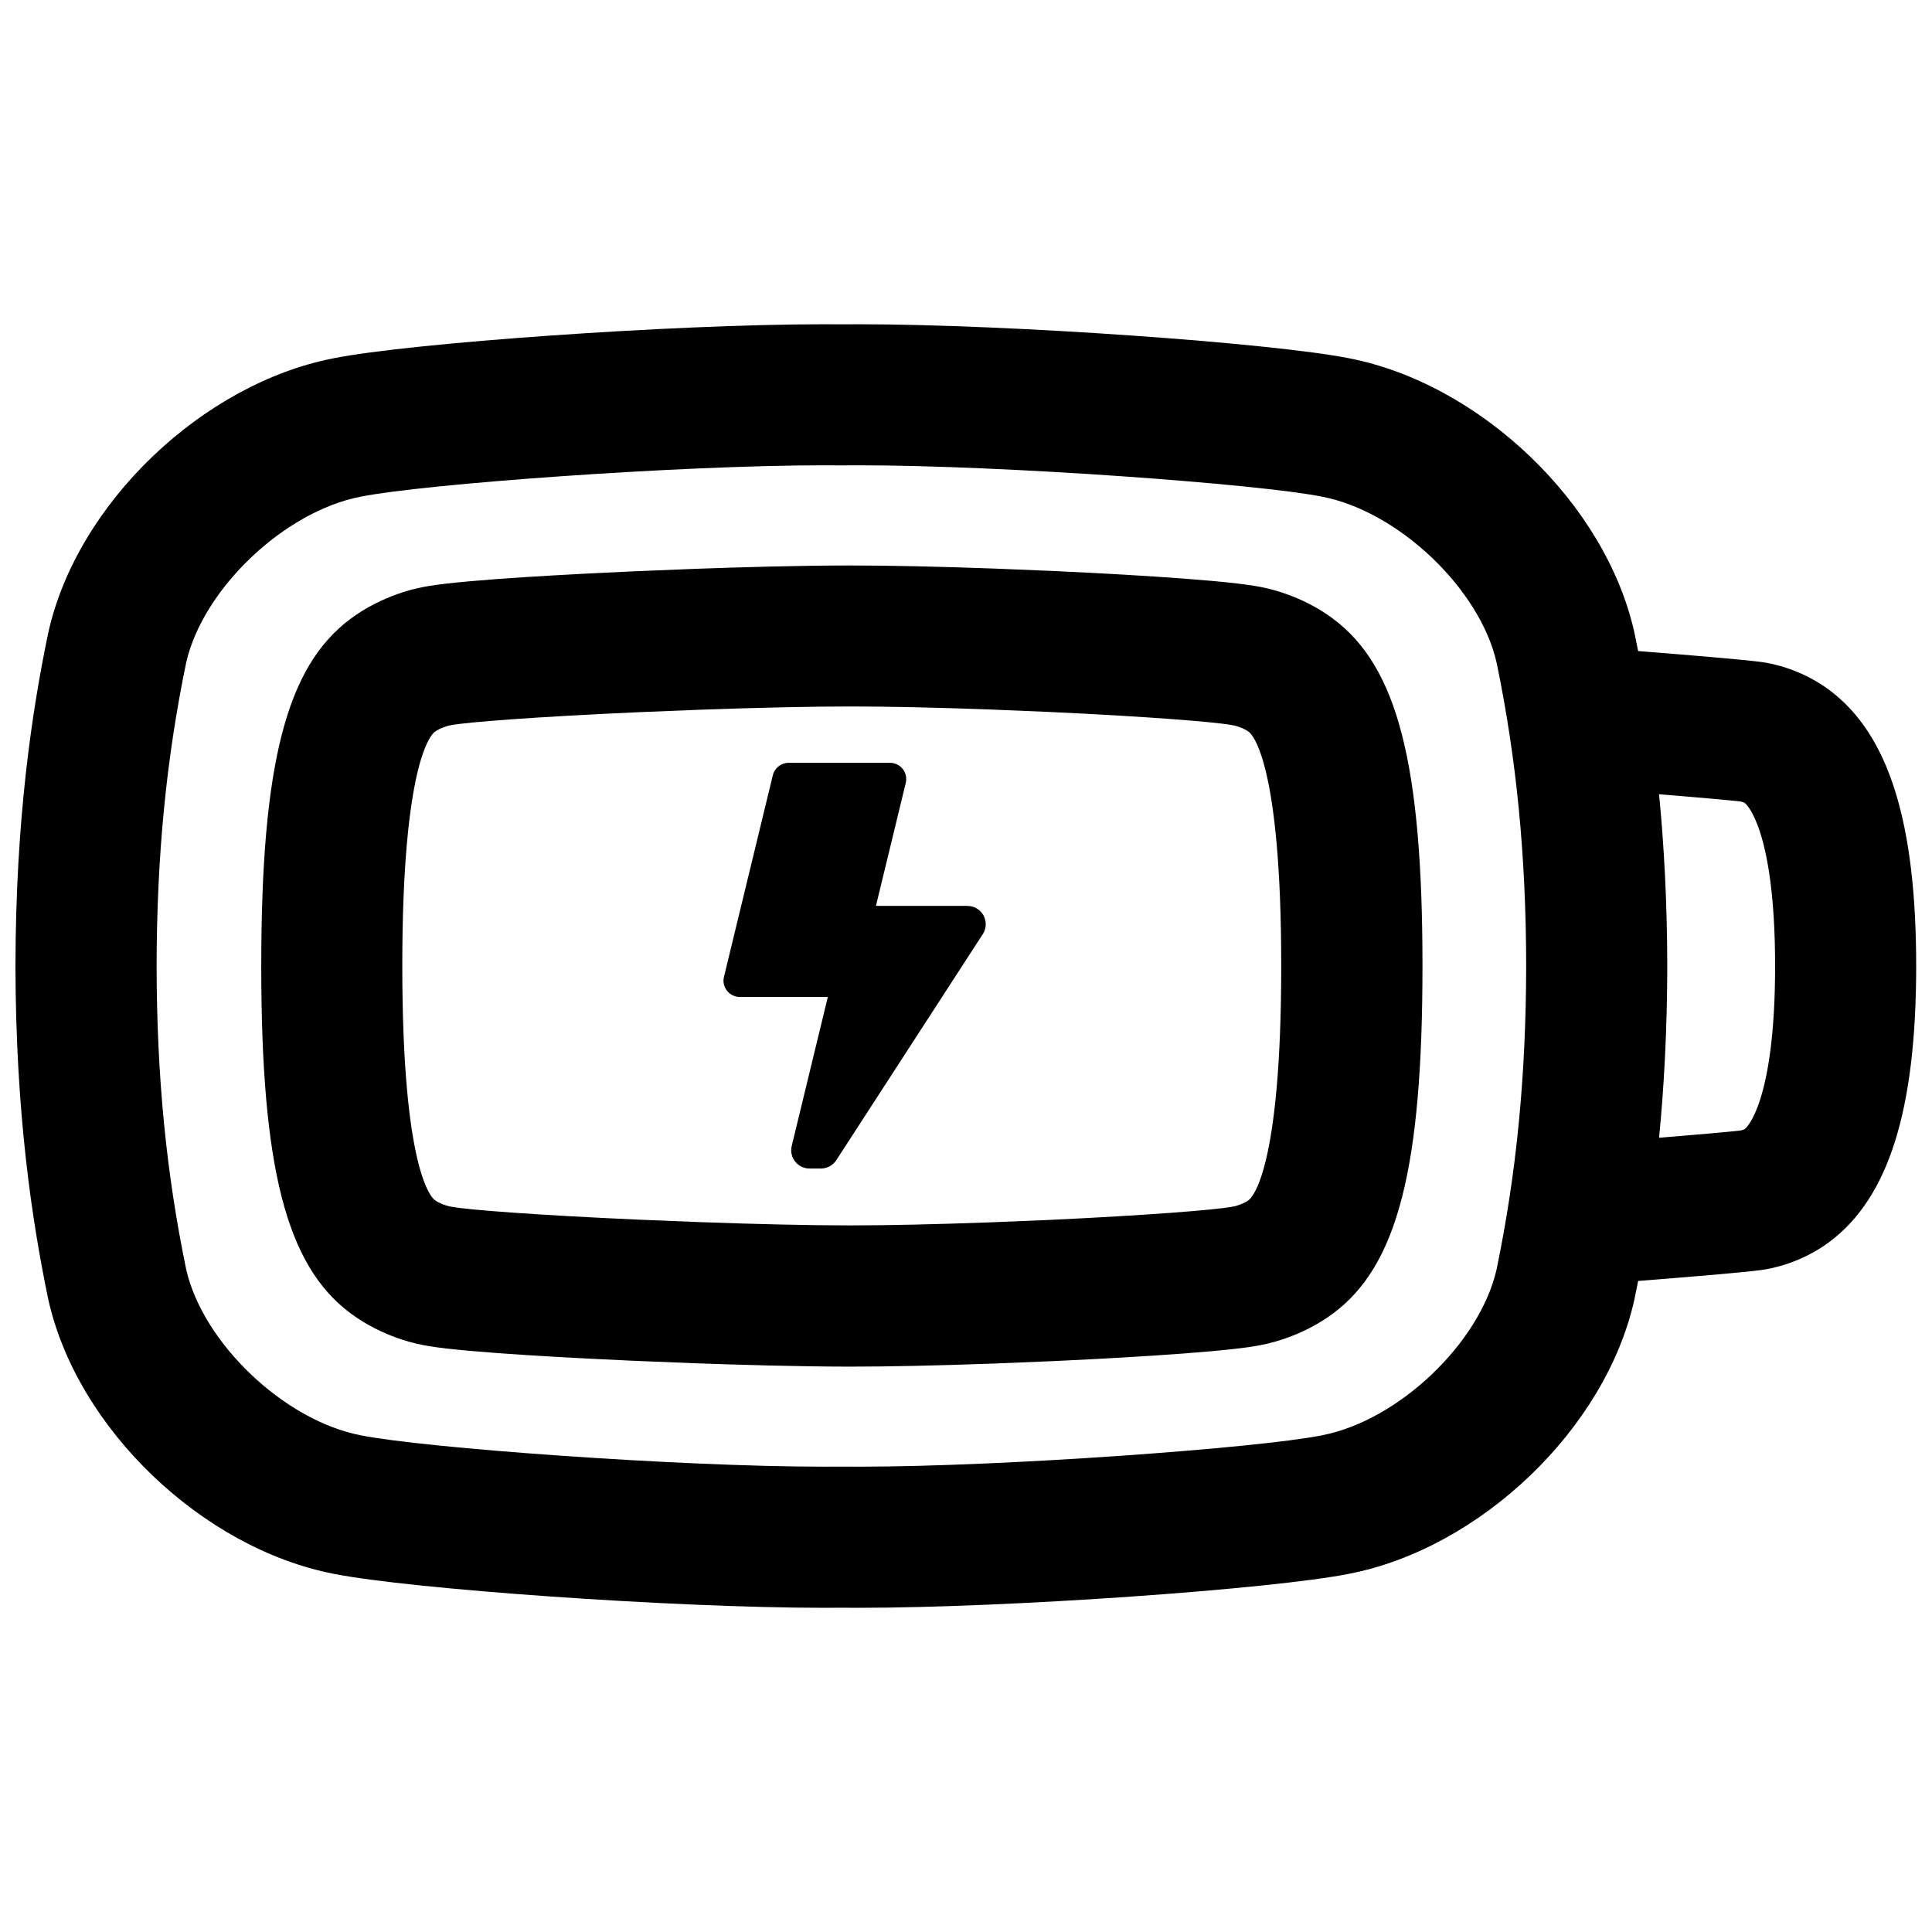 <?xml version="1.0" encoding="UTF-8"?>
<!-- Uploaded to: ICON Repo, www.iconrepo.com, Generator: ICON Repo Mixer Tools -->
<svg width="800px" height="800px" version="1.1" viewBox="144 144 512 512" xmlns="http://www.w3.org/2000/svg">
 <defs>
  <clipPath id="a">
   <path d="m148.09 229h503.81v342h-503.81z"/>
  </clipPath>
 </defs>
 <g clip-path="url(#a)">
  <path d="m628.89 326.94c-7.625-5.719-15.645-7.172-17.918-7.477-4.91-0.68-21.117-2.008-32.848-2.922-0.324-1.652-0.648-3.258-0.973-4.82-7.637-34.48-41.062-66.066-75.629-72.777-20.25-4.043-89.957-9.012-129.86-9.012-1.613 0-3.18 0-4.695 0.02-1.516-0.02-3.078-0.02-4.695-0.02-39.902 0-109.62 4.961-129.86 9.012-34.566 6.699-68.004 38.297-75.629 72.777-4.359 20.926-8.617 49.402-8.688 88.281 0.07 38.879 4.34 67.355 8.688 88.293 7.637 34.48 41.062 66.066 75.629 72.777 20.25 4.043 89.957 9.012 129.86 9.012 1.613 0 3.18 0 4.695-0.02 1.516 0.02 3.078 0.02 4.695 0.02 39.902 0 109.61-4.961 129.86-9.012 34.578-6.699 68.004-38.297 75.629-72.777 0.324-1.566 0.648-3.18 0.973-4.832 11.73-0.914 27.938-2.242 32.848-2.922 2.273-0.305 10.293-1.762 17.918-7.477 15.637-11.73 22.918-34.941 22.918-73.062s-7.281-61.332-22.918-73.062zm-134.48 197.42c-0.07 0.012-0.137 0.031-0.207 0.039-16.738 3.344-84.16 8.285-122.53 8.285-1.477 0-2.902 0-4.289-0.02h-0.402-0.402c-1.387 0.02-2.805 0.02-4.289 0.02-38.367 0-105.78-4.941-122.54-8.285-0.07-0.012-0.137-0.031-0.207-0.039-20.23-3.926-41.762-24.422-46.199-43.945-5.305-25.625-7.793-51.18-7.844-80.414 0.059-29.285 2.547-54.84 7.844-80.422 4.438-19.523 25.969-40.02 46.199-43.945l0.207-0.039c16.738-3.344 84.16-8.285 122.53-8.285 1.477 0 2.914 0 4.289 0.02h0.402 0.402c1.387-0.012 2.812-0.02 4.301-0.02 38.367 0 105.78 4.941 122.53 8.285 0.07 0.012 0.137 0.031 0.207 0.039 20.23 3.926 41.762 24.422 46.199 43.945 5.305 25.613 7.793 51.18 7.844 80.414-0.059 29.254-2.547 54.82-7.844 80.414-4.438 19.523-25.969 40.02-46.199 43.945zm112.05-81.211c-0.148 0.109-0.512 0.266-0.828 0.363-0.215 0.02-0.059 0.012-0.363 0.078-2.441 0.316-11.918 1.133-21.598 1.93 1.309-13.324 2.144-28.418 2.176-45.52-0.031-17.113-0.875-32.195-2.176-45.52 9.672 0.789 19.16 1.613 21.598 1.93 0.316 0.07 0.148 0.07 0.363 0.078 0.316 0.098 0.68 0.254 0.828 0.363 0.078 0.059 7.961 6.394 7.961 43.16 0 36.762-7.883 43.09-7.961 43.148z"/>
 </g>
 <path d="m497.27 307.96c-8.512-6.328-17.605-8.188-20.418-8.629-10.973-1.93-43.465-3.543-53.332-3.996l-16.277-0.668c-14.582-0.531-27.691-0.809-37.895-0.809-13.609 0-29.941 0.48-41.316 0.895l-16.266 0.66c-12.988 0.582-44.062 2.117-54.426 3.938-2.812 0.441-11.918 2.301-20.43 8.629-17.043 12.664-23.676 38.465-23.676 92.035 0 53.57 6.641 79.371 23.676 92.035 8.512 6.328 17.605 8.188 20.43 8.629 10.352 1.82 41.438 3.356 54.434 3.938h0.078l16.266 0.66c11.285 0.402 27.59 0.887 41.238 0.895 10.215 0 23.312-0.285 37.984-0.816l16.277-0.668c9.781-0.453 42.273-2.066 53.246-3.996 2.824-0.441 11.918-2.301 20.43-8.629 17.043-12.664 23.676-38.465 23.676-92.035s-6.641-79.371-23.676-92.035zm-22.309 154.05c-1.301 0.965-3.102 1.504-3.856 1.684-0.336 0.031-0.207 0.031-0.707 0.129-4.449 0.816-22.543 2.273-48.434 3.473l-16.09 0.66c-14.141 0.512-26.773 0.789-36.535 0.789-10.215 0-24.383-0.305-39.812-0.867l-16.129-0.648c-28.23-1.258-45.52-2.648-49.633-3.406-0.492-0.09-0.375-0.09-0.707-0.129-0.758-0.168-2.559-0.719-3.856-1.684-0.875-0.648-8.59-7.949-8.59-62.031s7.715-61.371 8.59-62.023c1.301-0.965 3.102-1.504 3.856-1.684 0.336-0.031 0.207-0.031 0.699-0.129 4.121-0.758 21.41-2.144 49.574-3.406l16.098-0.648c15.539-0.562 29.707-0.867 39.902-0.867s22.395 0.277 36.449 0.777l16.09 0.668c25.977 1.199 44.074 2.656 48.52 3.473 0.492 0.09 0.363 0.09 0.699 0.129 0.758 0.168 2.559 0.719 3.856 1.684 0.875 0.648 8.59 7.949 8.59 62.023 0 54.07-7.715 61.371-8.59 62.023z"/>
 <path d="m400.38 384.07h-24.246l7.902-32.59c0.66-2.715-1.398-5.332-4.191-5.332h-26.844c-1.988 0-3.731 1.367-4.191 3.297l-12.949 53.422c-0.66 2.715 1.398 5.332 4.191 5.332h23.332l-9.566 39.488c-0.738 3.051 1.574 5.984 4.703 5.984h3.039c1.645 0 3.168-0.828 4.062-2.203l38.828-59.914c2.086-3.219-0.227-7.469-4.062-7.469z"/>
</svg>